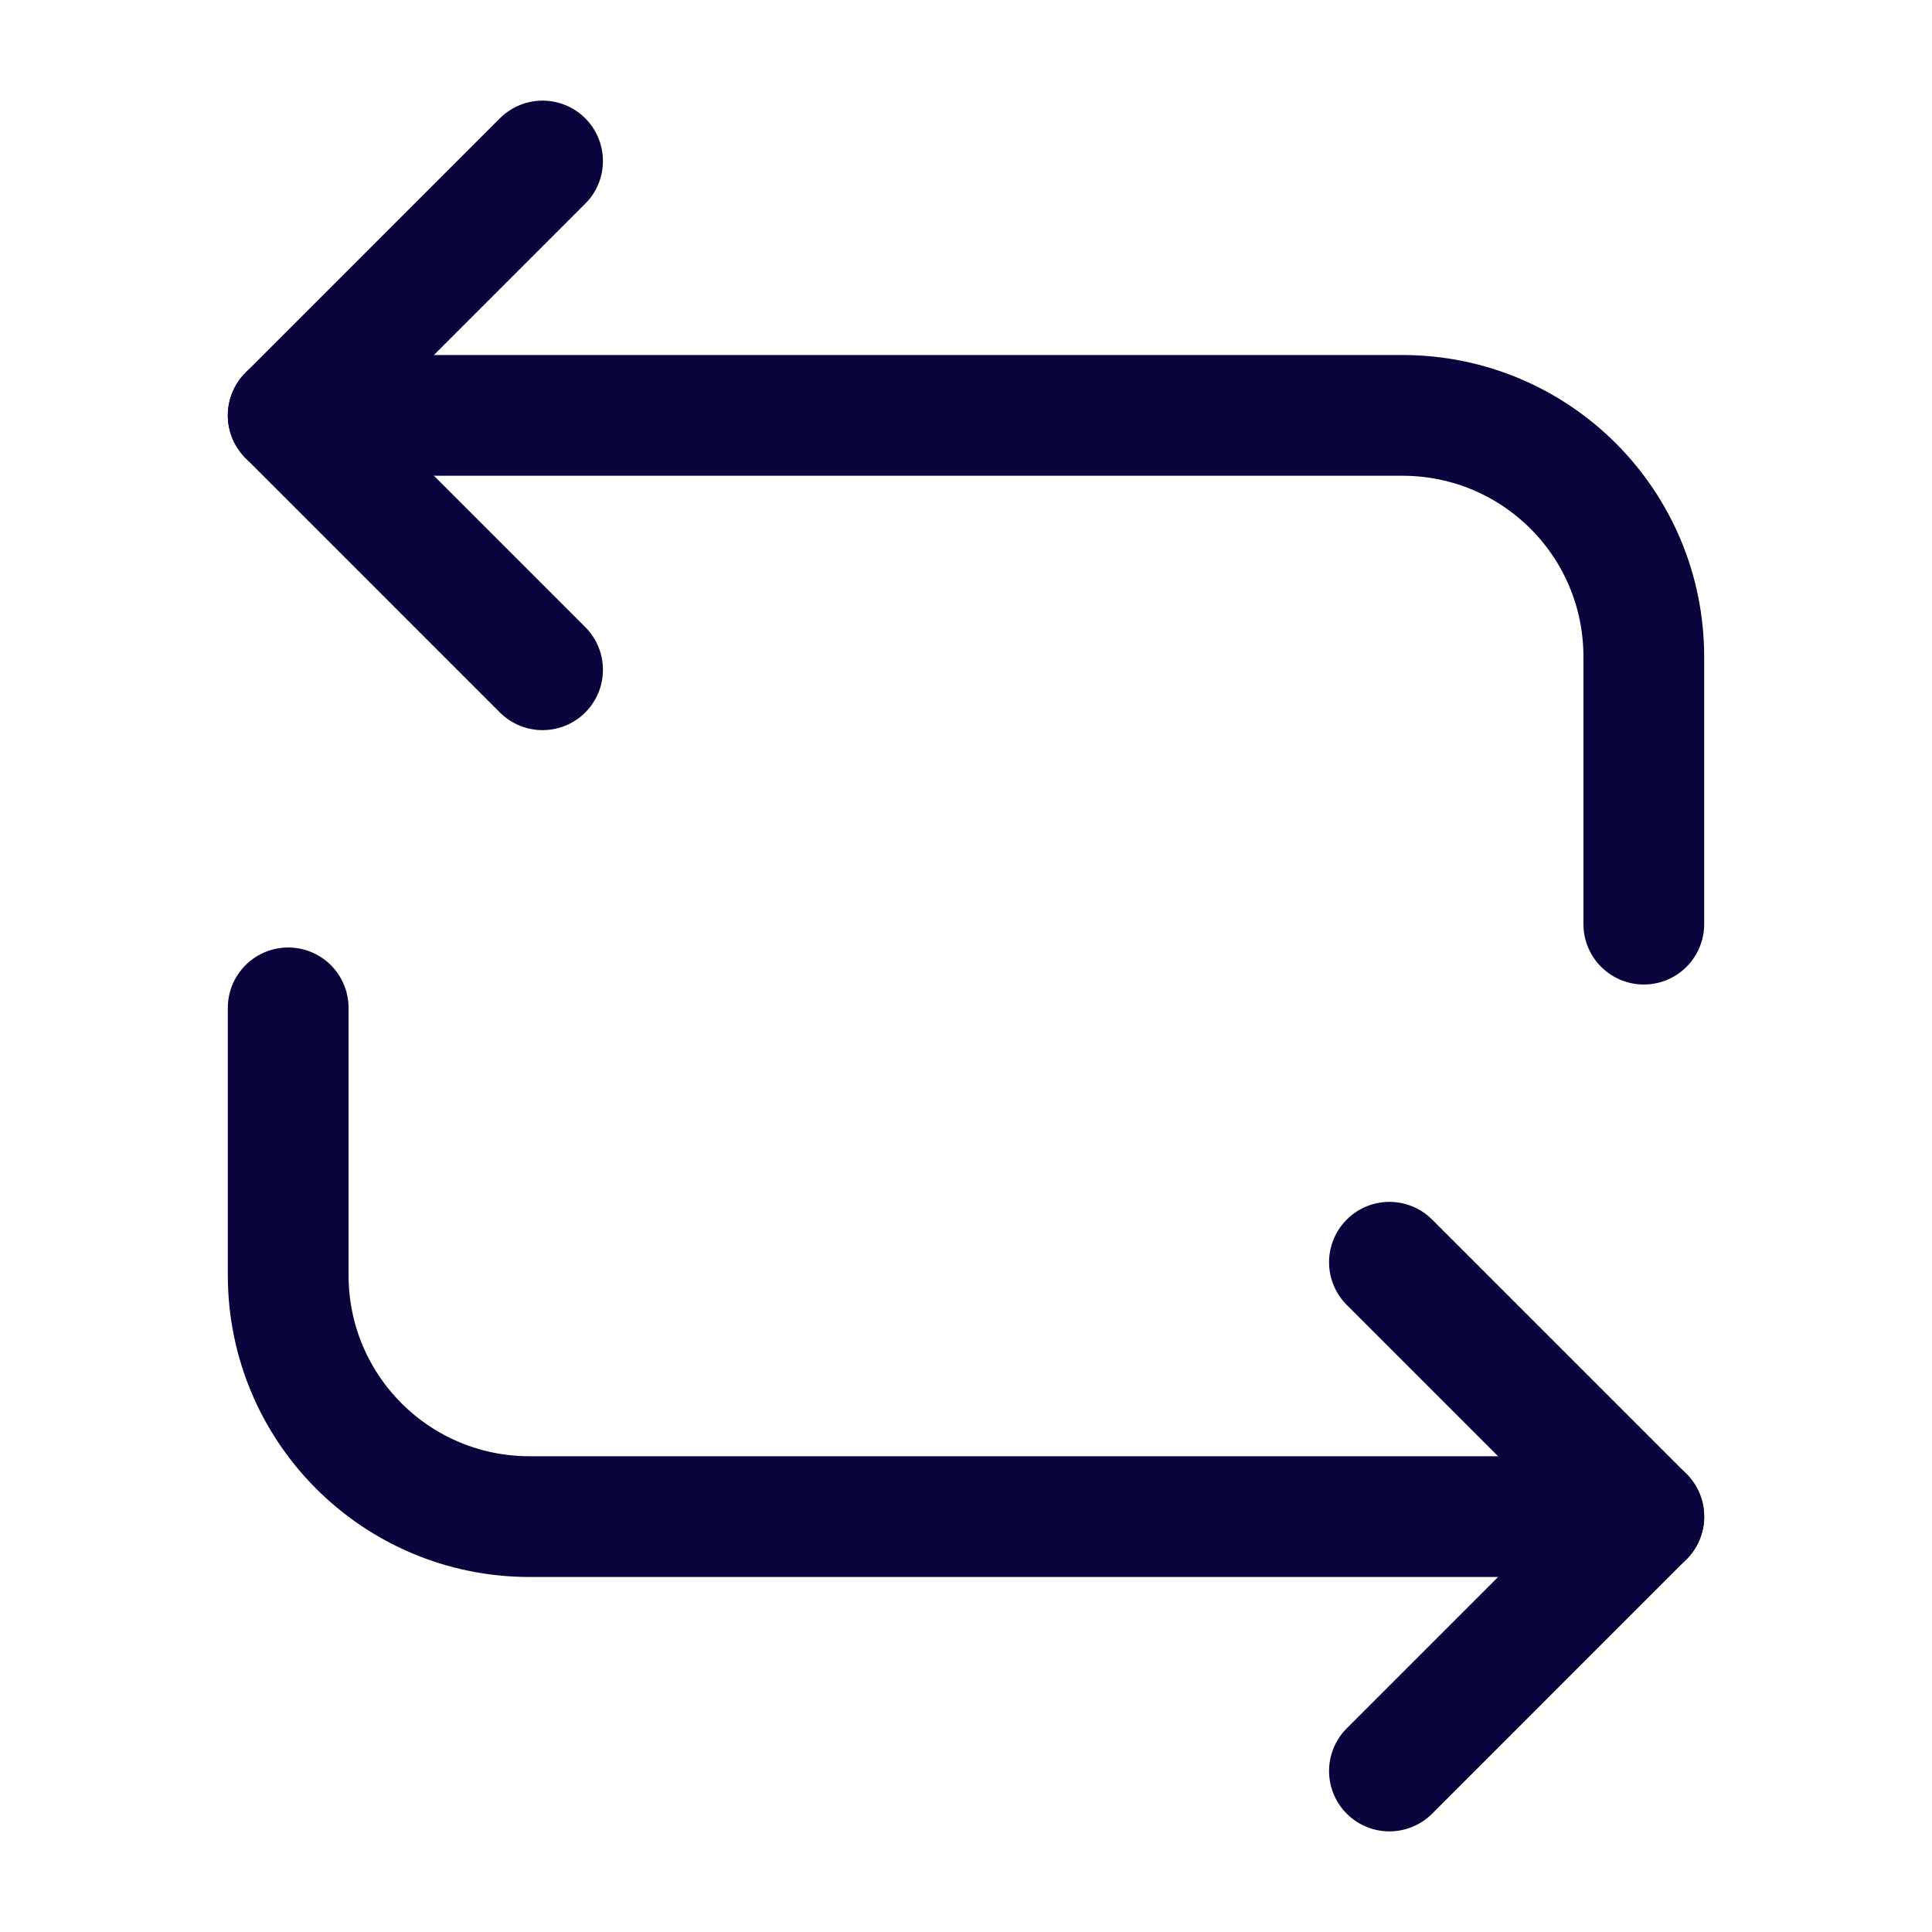 <svg width="48" height="48" viewBox="0 0 48 48" fill="none" xmlns="http://www.w3.org/2000/svg">
<path d="M7.16 10.32H34.84C38.16 10.32 40.84 13 40.84 16.32V22.96" stroke="#0A043C" stroke-width="3" stroke-miterlimit="10" stroke-linecap="round" stroke-linejoin="round"/>
<path d="M13.48 4L7.16 10.32L13.48 16.64" stroke="#0A043C" stroke-width="3" stroke-miterlimit="10" stroke-linecap="round" stroke-linejoin="round"/>
<path d="M40.84 37.68H13.16C9.84 37.68 7.16 35 7.16 31.68V25.04" stroke="#0A043C" stroke-width="3" stroke-miterlimit="10" stroke-linecap="round" stroke-linejoin="round"/>
<path d="M34.52 44L40.84 37.68L34.52 31.36" stroke="#0A043C" stroke-width="3" stroke-miterlimit="10" stroke-linecap="round" stroke-linejoin="round"/>
</svg>
